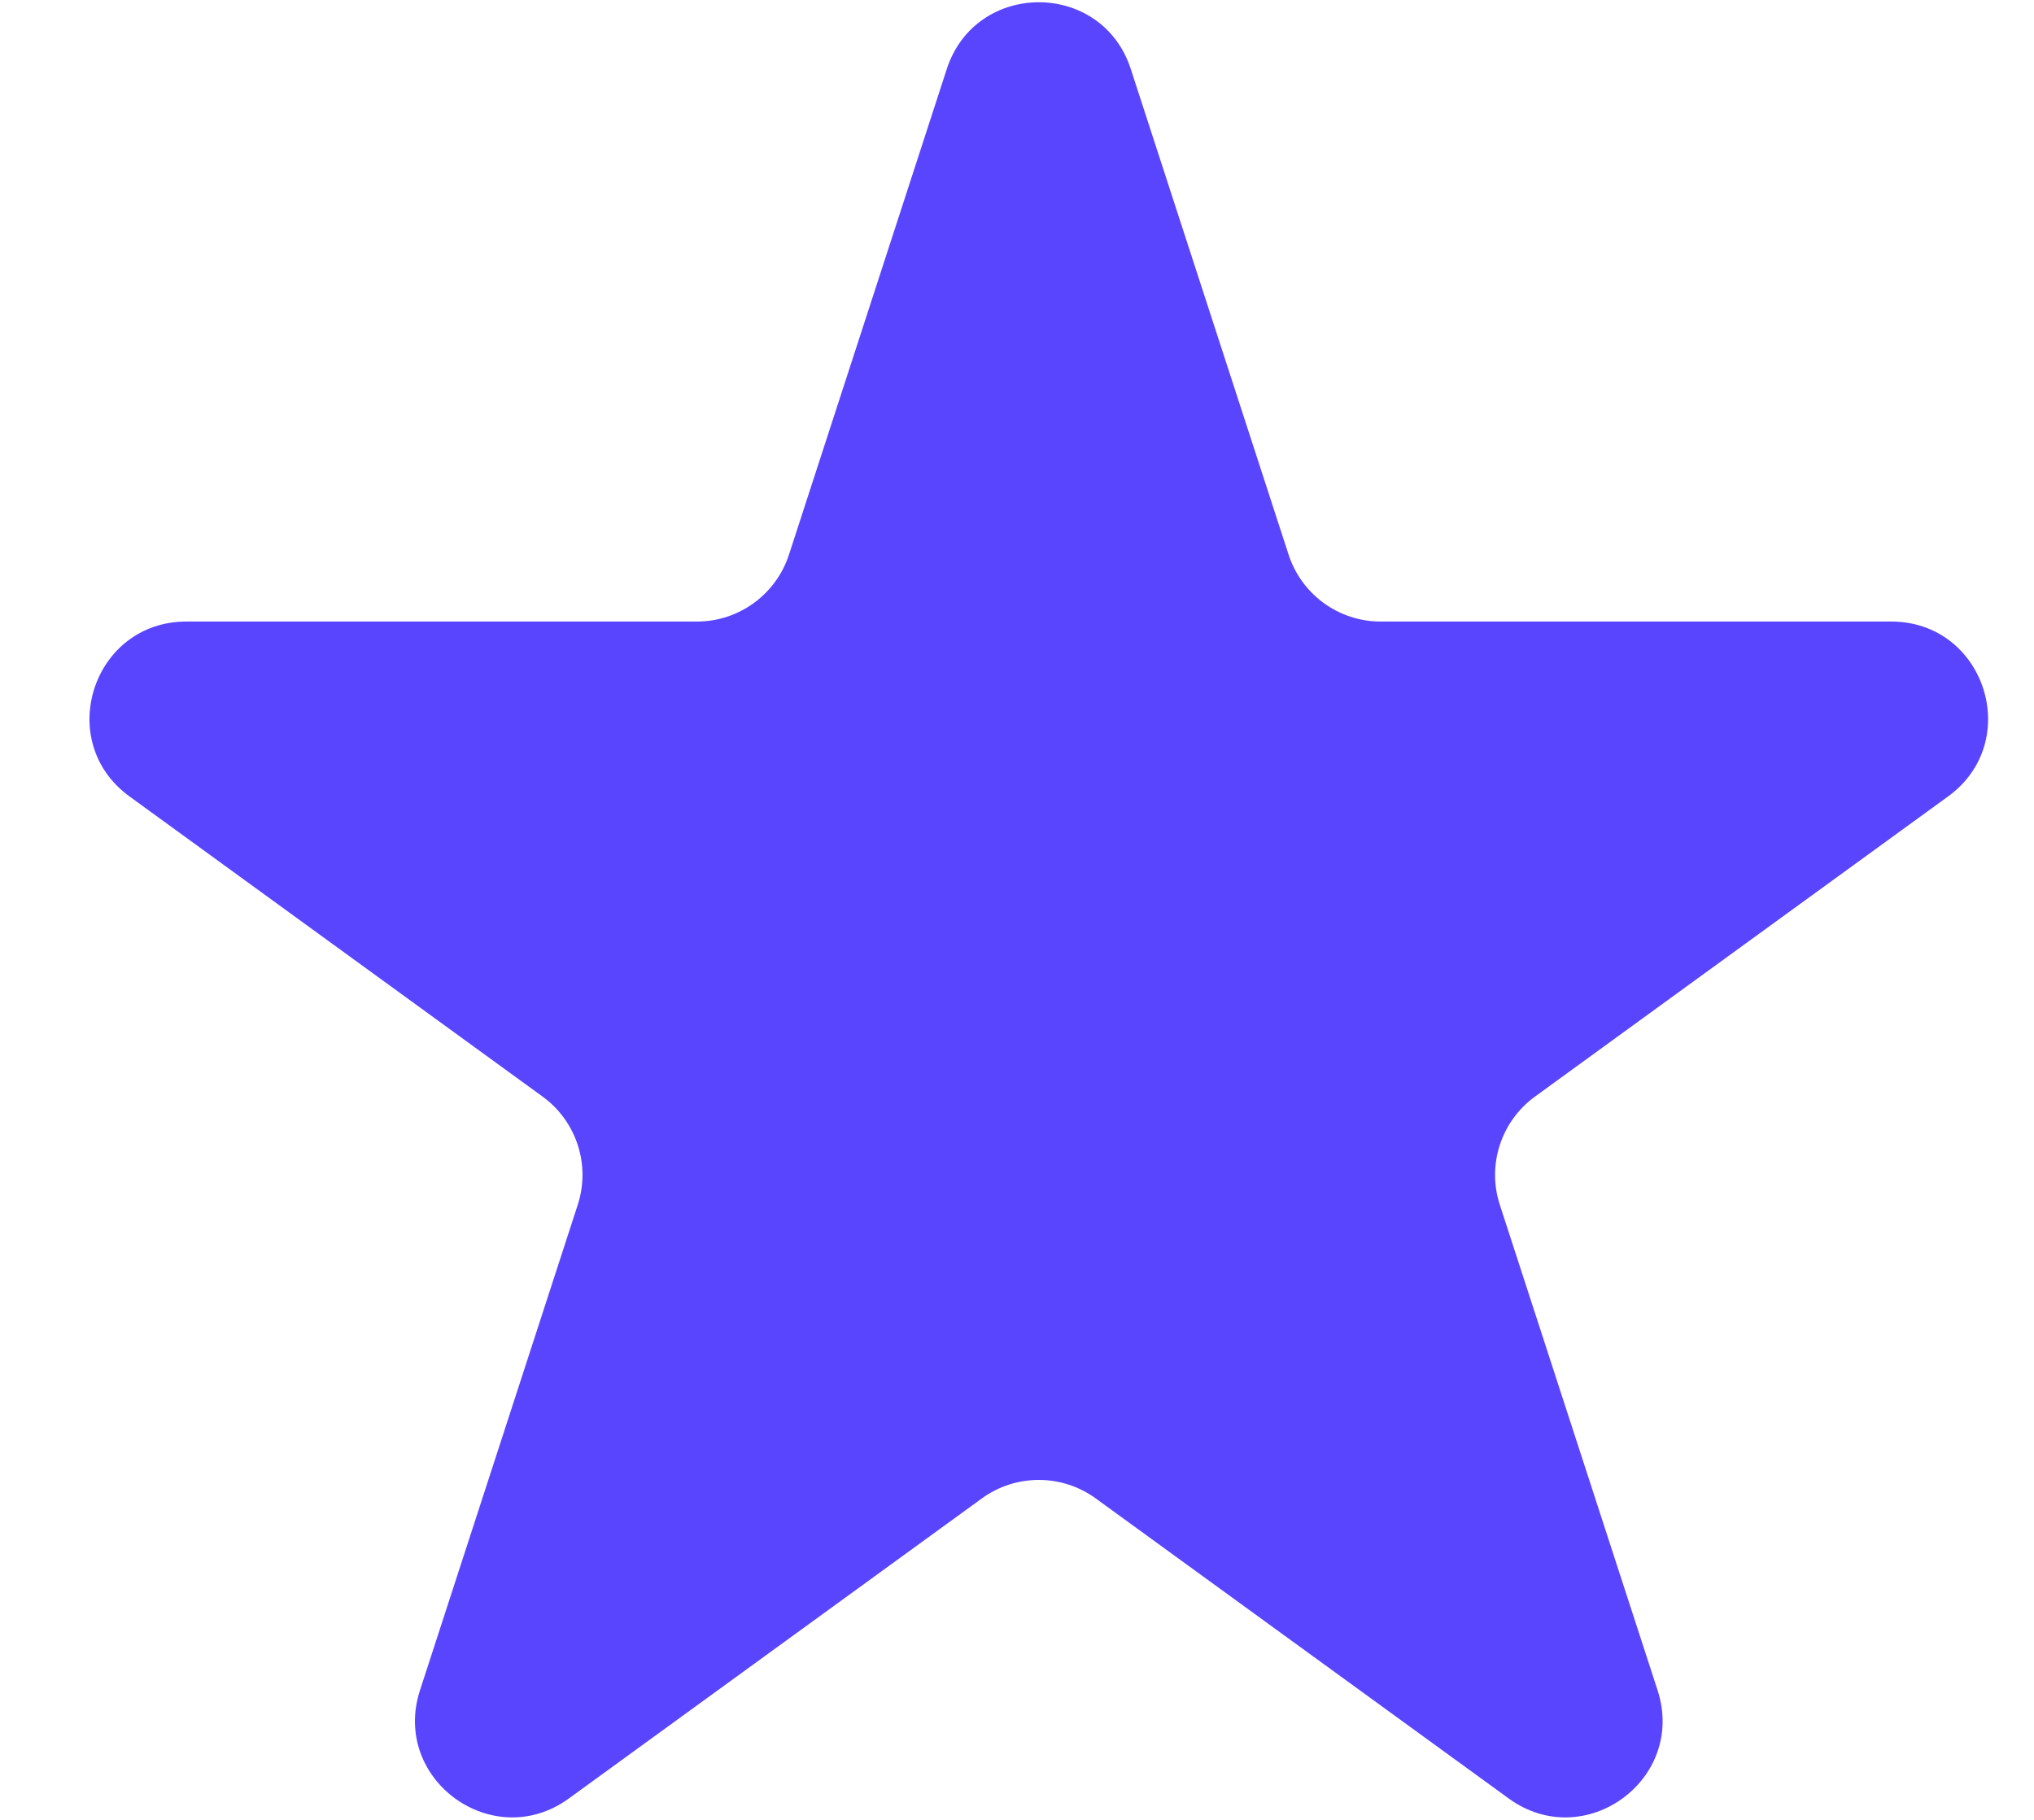 <svg width="19" height="17" viewBox="0 0 19 17" fill="none" xmlns="http://www.w3.org/2000/svg">
<path d="M8.844 0.645C9.115 -0.187 10.293 -0.187 10.563 0.645L12.037 5.181C12.158 5.553 12.505 5.806 12.896 5.806H17.666C18.541 5.806 18.905 6.926 18.197 7.44L14.338 10.244C14.022 10.474 13.889 10.882 14.01 11.254L15.484 15.79C15.754 16.623 14.801 17.315 14.093 16.8L10.235 13.997C9.918 13.767 9.489 13.767 9.172 13.997L5.314 16.8C4.606 17.315 3.653 16.623 3.923 15.79L5.397 11.254C5.518 10.882 5.385 10.474 5.069 10.244L1.21 7.44C0.502 6.926 0.866 5.806 1.741 5.806H6.511C6.902 5.806 7.249 5.553 7.37 5.181L8.844 0.645Z" fill="#5A45FE"/>
</svg>
